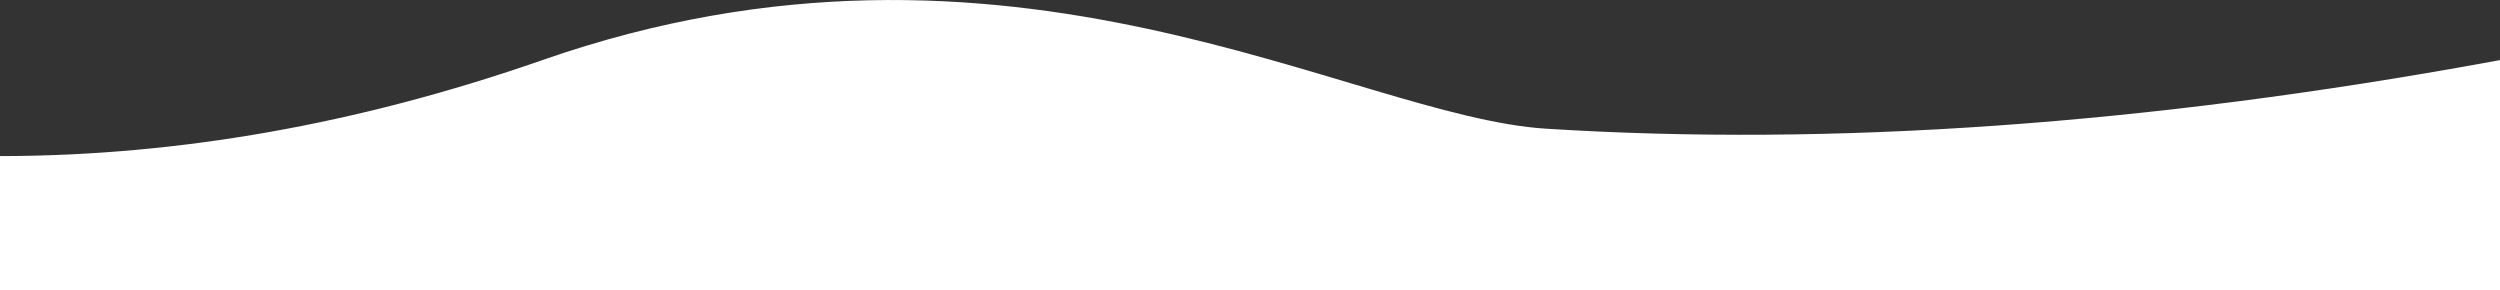 <?xml version="1.0" encoding="UTF-8"?>
<svg width="1447px" height="168px" viewBox="0 0 1447 168" version="1.1" xmlns="http://www.w3.org/2000/svg" xmlns:xlink="http://www.w3.org/1999/xlink">
    <rect x="0" y="0" width="1447" height="168" fill="#333333" stroke="none"/>
    <title>Combined Shape</title>
    <g id="Qsome-Landing-Page" stroke="none" stroke-width="1" fill="none" fill-rule="evenodd">
        <path d="M894.948,74.5 C1060.865,84.96 1242.88,72.085 1440.992,35.877 L1447,34.773 L1447,168 L0,168 L0,90.346 L2.512,90.342 C103.949,89.983 206.695,71.828 310.751,35.879 L313.937,34.773 C584.51,-59.625 782.169,67.39 894.948,74.5 Z" id="Combined-Shape" fill="#FFFFFF"></path>
    </g>
</svg>